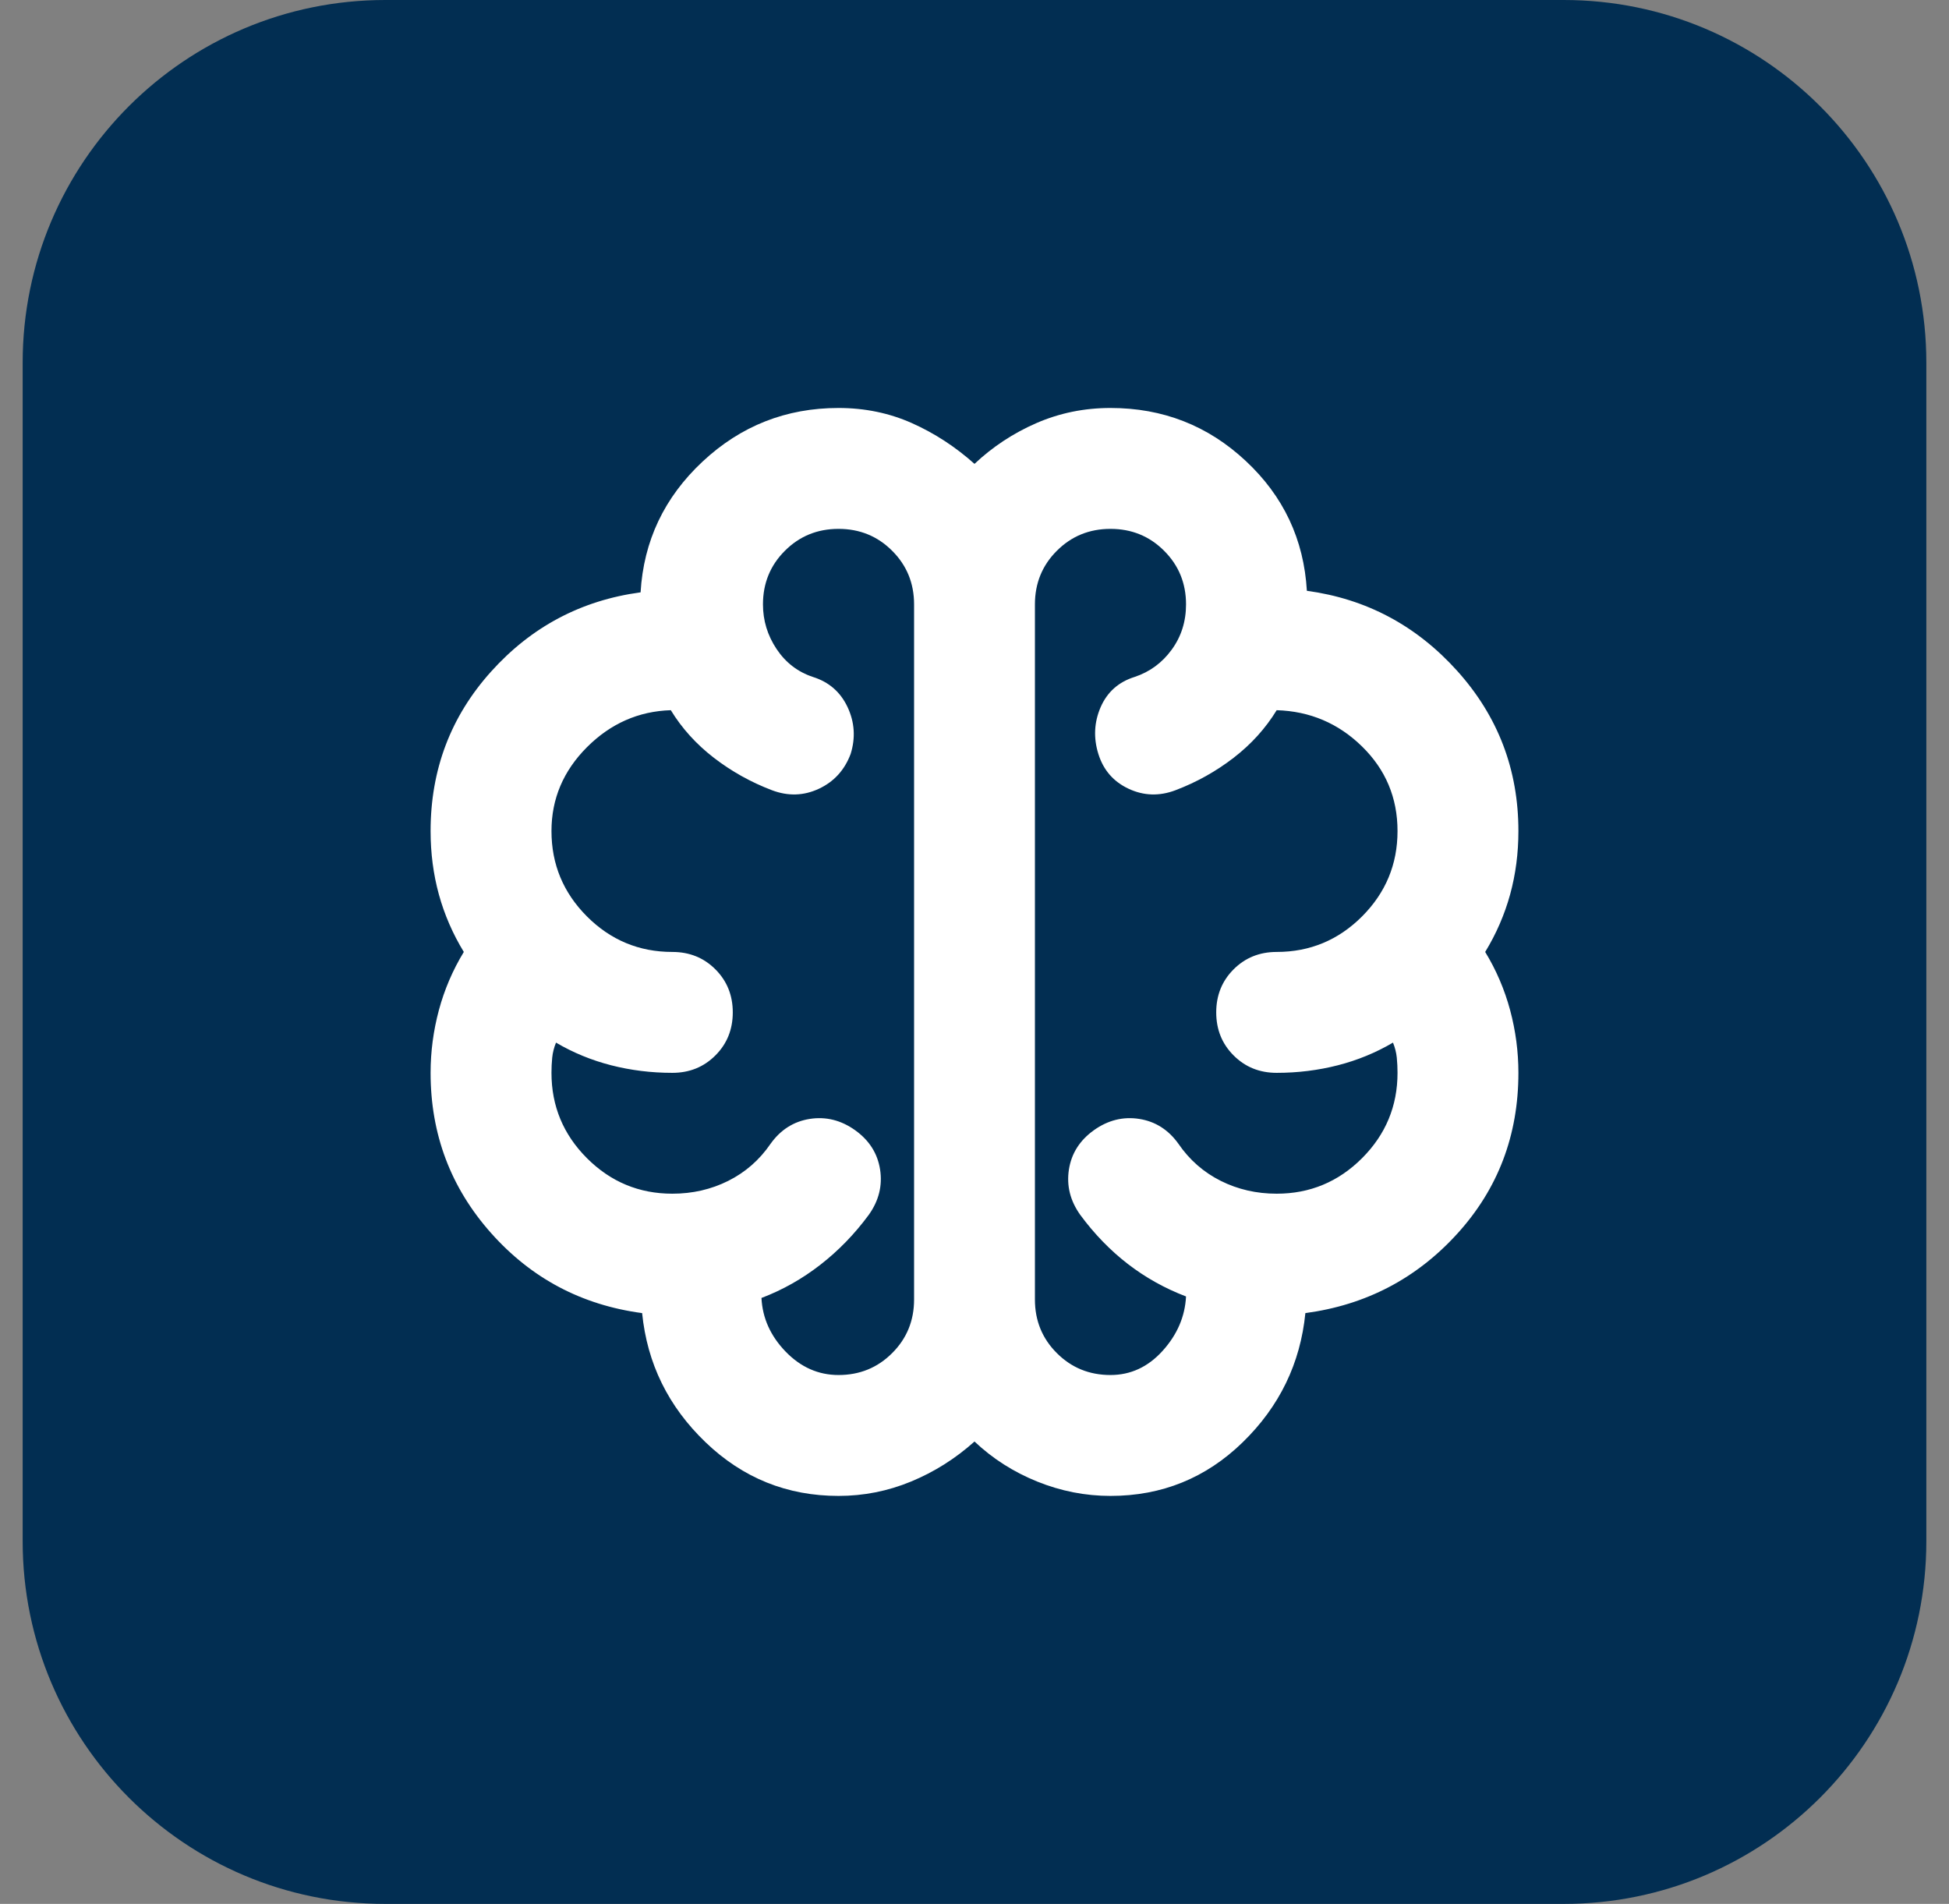 <svg width="43" height="42" viewBox="0 0 43 42" fill="none" xmlns="http://www.w3.org/2000/svg">
<rect x="0" y="0" width="43" height="42" fill="#808080" stroke="none"/>
<path d="M0.5 8C0.5 3.582 4.082 0 8.5 0H34.5C38.918 0 42.5 3.582 42.5 8V34C42.5 38.418 38.918 42 34.5 42H8.5C4.082 42 0.5 38.418 0.5 34V8Z" fill="#022E52"/>
<path d="M18.5 33C17.367 33 16.389 32.606 15.567 31.817C14.744 31.028 14.278 30.078 14.167 28.967C12.833 28.789 11.722 28.2 10.833 27.2C9.944 26.2 9.5 25.022 9.5 23.667C9.5 23.2 9.561 22.739 9.683 22.283C9.806 21.828 9.989 21.4 10.233 21C9.989 20.6 9.806 20.178 9.683 19.733C9.561 19.289 9.5 18.822 9.5 18.333C9.5 16.978 9.944 15.806 10.833 14.817C11.722 13.828 12.822 13.244 14.133 13.067C14.2 11.933 14.656 10.972 15.5 10.183C16.344 9.394 17.344 9 18.5 9C19.078 9 19.617 9.111 20.117 9.333C20.617 9.556 21.078 9.856 21.5 10.233C21.9 9.856 22.356 9.556 22.867 9.333C23.378 9.111 23.922 9 24.5 9C25.656 9 26.65 9.389 27.483 10.167C28.317 10.944 28.767 11.9 28.833 13.033C30.144 13.211 31.25 13.8 32.15 14.8C33.05 15.8 33.5 16.978 33.5 18.333C33.5 18.822 33.439 19.289 33.317 19.733C33.194 20.178 33.011 20.6 32.767 21C33.011 21.4 33.194 21.828 33.317 22.283C33.439 22.739 33.5 23.2 33.5 23.667C33.5 25.044 33.05 26.228 32.15 27.217C31.25 28.206 30.133 28.789 28.8 28.967C28.689 30.078 28.228 31.028 27.417 31.817C26.606 32.606 25.633 33 24.5 33C23.944 33 23.406 32.894 22.883 32.683C22.361 32.472 21.9 32.178 21.5 31.8C21.078 32.178 20.611 32.472 20.1 32.683C19.589 32.894 19.056 33 18.5 33ZM22.833 13.333V28.667C22.833 29.133 22.994 29.528 23.317 29.85C23.639 30.172 24.033 30.333 24.5 30.333C24.944 30.333 25.328 30.156 25.65 29.8C25.972 29.444 26.144 29.044 26.167 28.6C25.7 28.422 25.272 28.183 24.883 27.883C24.494 27.583 24.144 27.222 23.833 26.8C23.611 26.489 23.528 26.156 23.583 25.8C23.639 25.444 23.822 25.156 24.133 24.933C24.444 24.711 24.778 24.628 25.133 24.683C25.489 24.739 25.778 24.922 26 25.233C26.244 25.589 26.556 25.861 26.933 26.05C27.311 26.239 27.722 26.333 28.167 26.333C28.9 26.333 29.528 26.072 30.05 25.55C30.572 25.028 30.833 24.4 30.833 23.667C30.833 23.556 30.828 23.444 30.817 23.333C30.806 23.222 30.778 23.111 30.733 23C30.356 23.222 29.95 23.389 29.517 23.5C29.083 23.611 28.633 23.667 28.167 23.667C27.789 23.667 27.472 23.539 27.217 23.283C26.961 23.028 26.833 22.711 26.833 22.333C26.833 21.956 26.961 21.639 27.217 21.383C27.472 21.128 27.789 21 28.167 21C28.9 21 29.528 20.739 30.05 20.217C30.572 19.694 30.833 19.067 30.833 18.333C30.833 17.6 30.572 16.978 30.05 16.467C29.528 15.956 28.9 15.689 28.167 15.667C27.922 16.067 27.606 16.417 27.217 16.717C26.828 17.017 26.4 17.256 25.933 17.433C25.578 17.567 25.233 17.556 24.9 17.4C24.567 17.244 24.344 16.989 24.233 16.633C24.122 16.278 24.139 15.933 24.283 15.6C24.428 15.267 24.678 15.044 25.033 14.933C25.367 14.822 25.639 14.622 25.85 14.333C26.061 14.044 26.167 13.711 26.167 13.333C26.167 12.867 26.006 12.472 25.683 12.15C25.361 11.828 24.967 11.667 24.5 11.667C24.033 11.667 23.639 11.828 23.317 12.15C22.994 12.472 22.833 12.867 22.833 13.333ZM20.167 28.667V13.333C20.167 12.867 20.006 12.472 19.683 12.15C19.361 11.828 18.967 11.667 18.5 11.667C18.033 11.667 17.639 11.828 17.317 12.15C16.994 12.472 16.833 12.867 16.833 13.333C16.833 13.689 16.933 14.017 17.133 14.317C17.333 14.617 17.6 14.822 17.933 14.933C18.289 15.044 18.544 15.267 18.7 15.6C18.856 15.933 18.878 16.278 18.767 16.633C18.633 16.989 18.4 17.244 18.067 17.4C17.733 17.556 17.389 17.567 17.033 17.433C16.567 17.256 16.139 17.017 15.75 16.717C15.361 16.417 15.044 16.067 14.8 15.667C14.089 15.689 13.472 15.961 12.95 16.483C12.428 17.006 12.167 17.622 12.167 18.333C12.167 19.067 12.428 19.694 12.95 20.217C13.472 20.739 14.1 21 14.833 21C15.211 21 15.528 21.128 15.783 21.383C16.039 21.639 16.167 21.956 16.167 22.333C16.167 22.711 16.039 23.028 15.783 23.283C15.528 23.539 15.211 23.667 14.833 23.667C14.367 23.667 13.917 23.611 13.483 23.5C13.05 23.389 12.644 23.222 12.267 23C12.222 23.111 12.194 23.222 12.183 23.333C12.172 23.444 12.167 23.556 12.167 23.667C12.167 24.4 12.428 25.028 12.95 25.55C13.472 26.072 14.1 26.333 14.833 26.333C15.278 26.333 15.689 26.239 16.067 26.05C16.444 25.861 16.756 25.589 17 25.233C17.222 24.922 17.511 24.739 17.867 24.683C18.222 24.628 18.556 24.711 18.867 24.933C19.178 25.156 19.361 25.444 19.417 25.8C19.472 26.156 19.389 26.489 19.167 26.8C18.856 27.222 18.5 27.589 18.1 27.9C17.7 28.211 17.267 28.456 16.8 28.633C16.822 29.078 17 29.472 17.333 29.817C17.667 30.161 18.056 30.333 18.5 30.333C18.967 30.333 19.361 30.172 19.683 29.85C20.006 29.528 20.167 29.133 20.167 28.667Z" fill="white"/>
</svg>
